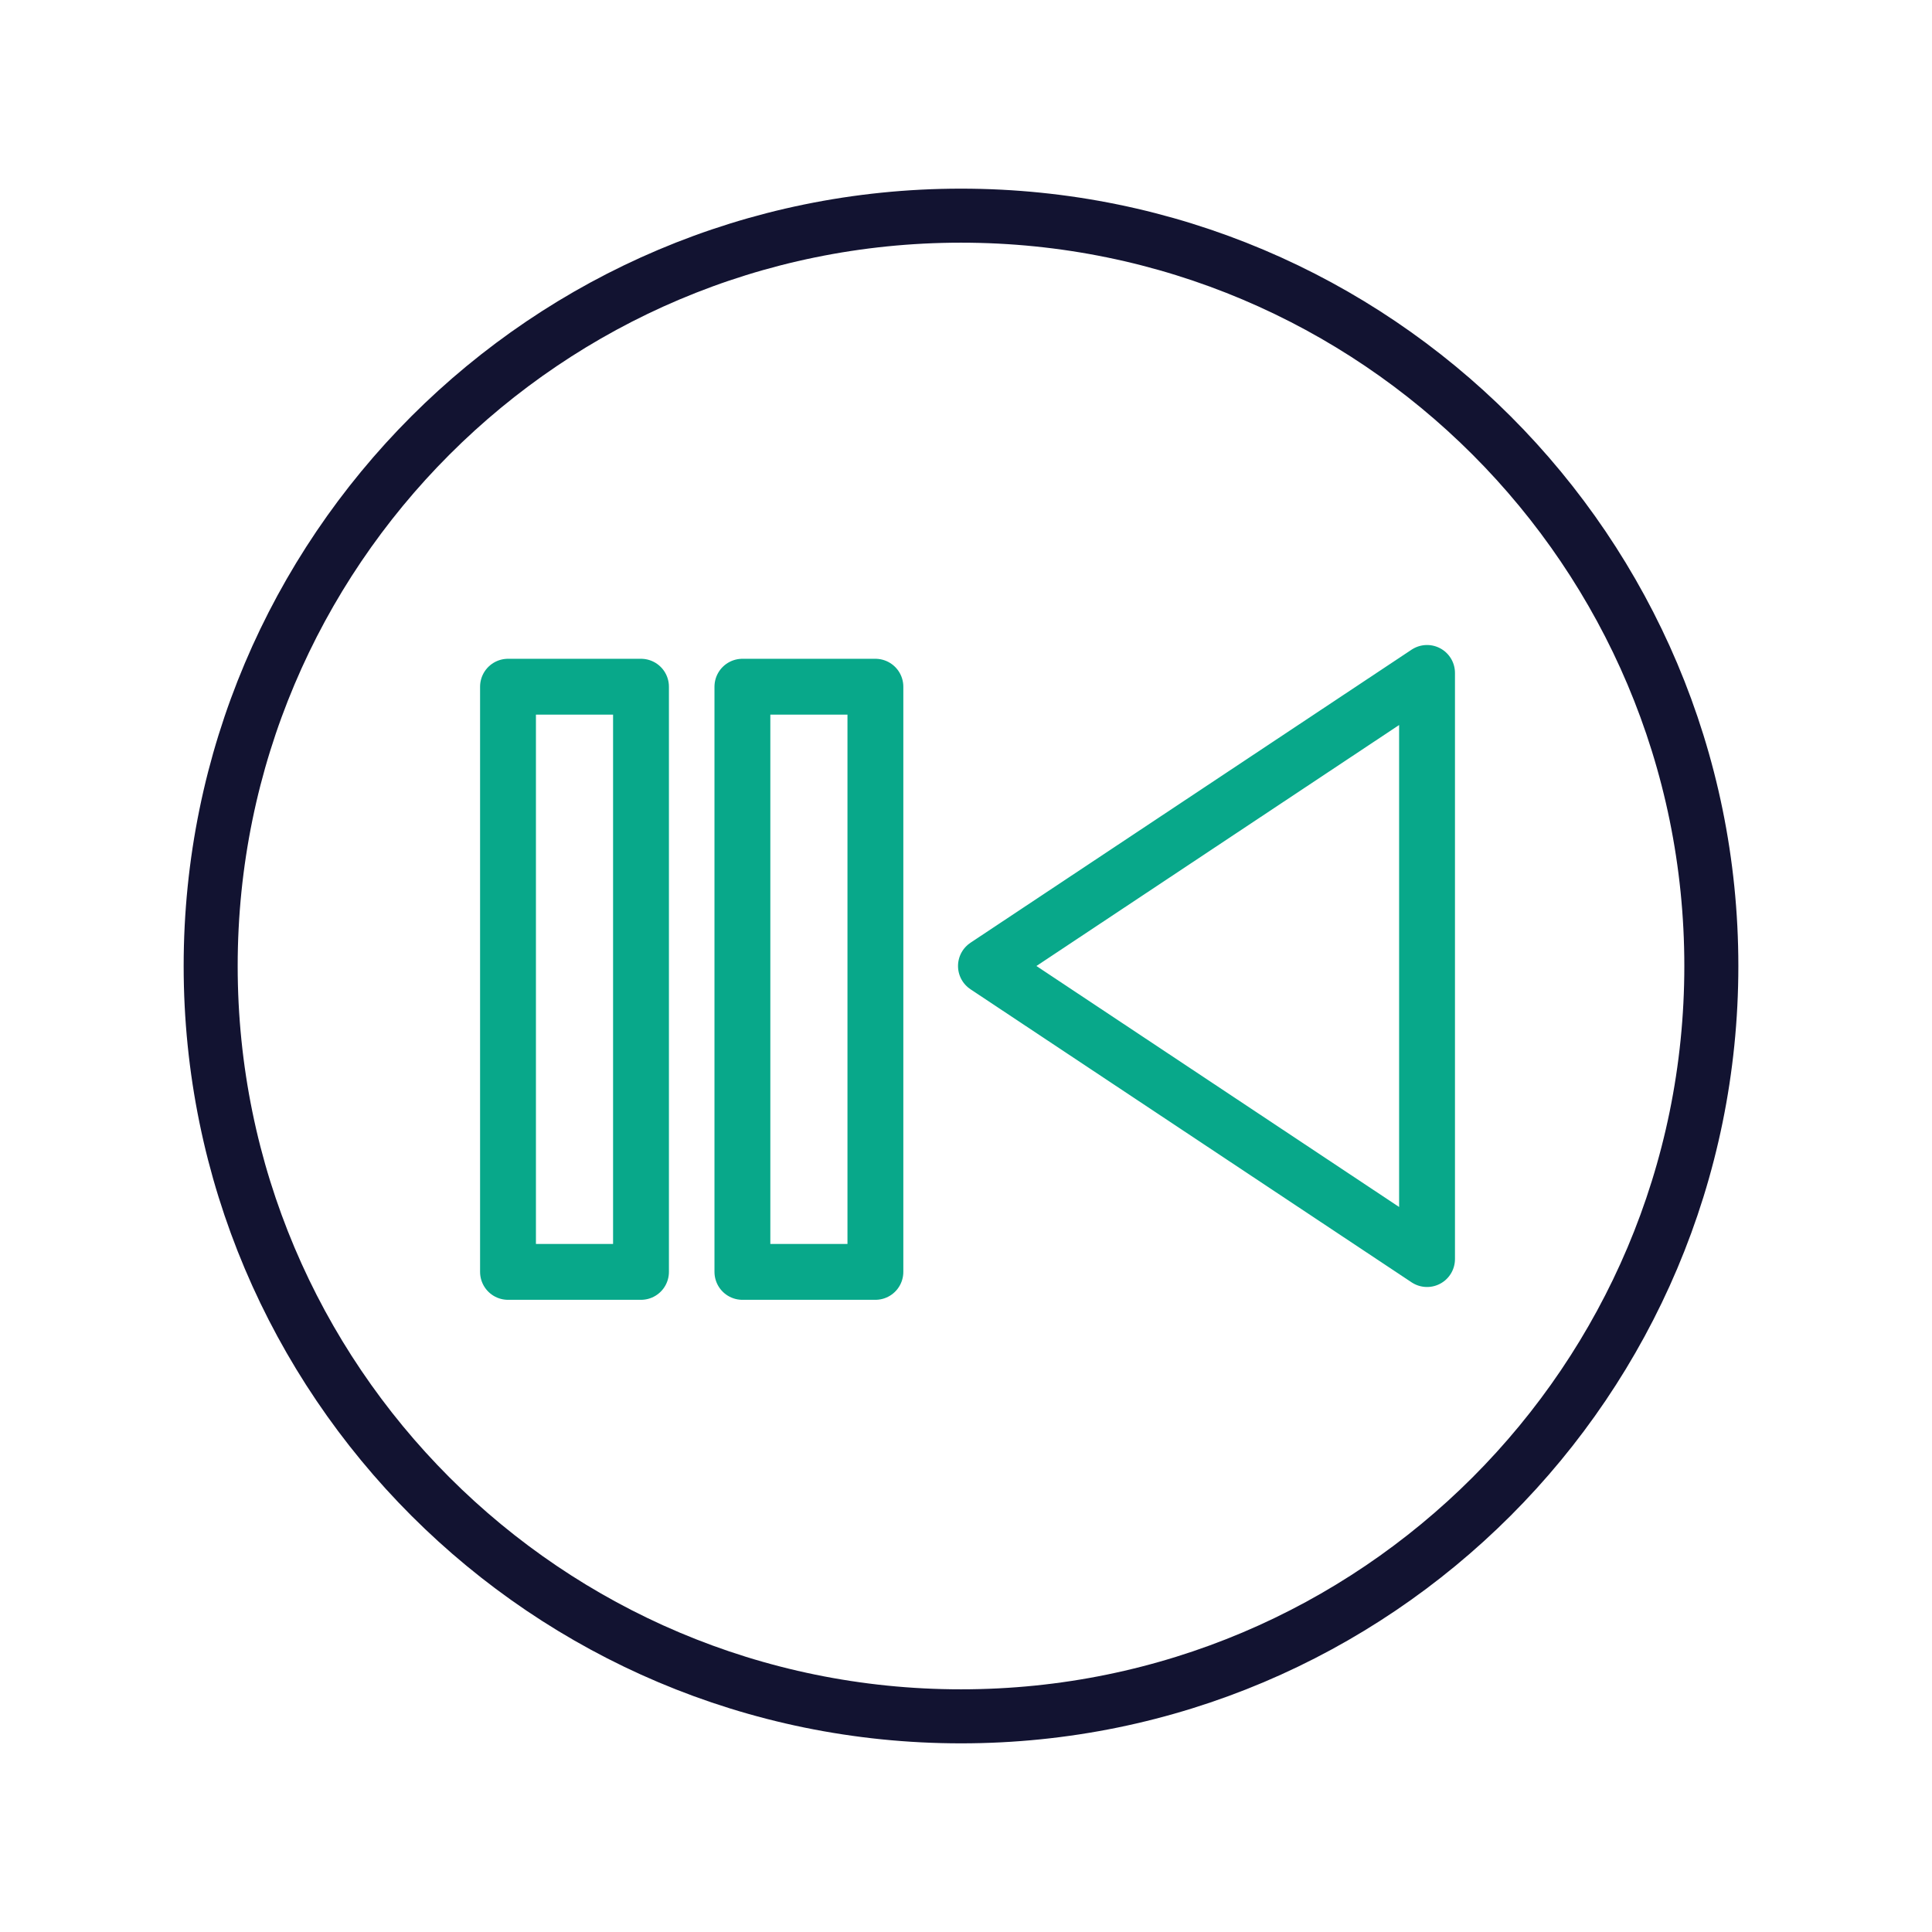 <svg xmlns="http://www.w3.org/2000/svg" width="430" height="430" viewbox="0 0 430 430"><g clip-path="url(#c)" id="gid1"><g clip-path="url(#d)" style="display:block" id="gid2"><g mask="url(#e)" style="display:block" id="gid3"><path fill="none" stroke="#08A88A" stroke-linecap="round" stroke-linejoin="round" stroke-width="12.432" d="m219.439 215 98.174-65.227v130.454L219.439 215z" class="secondary" id="pid1"/></g><path fill="none" stroke="#08A88A" stroke-linecap="round" stroke-linejoin="round" stroke-width="4.2" d="M5-22v44H-5v-44H5z" class="secondary" style="display:block" transform="matrix(-2.96 0 0 2.96 180.035 217.96)" id="pid2"/><path fill="none" stroke="#08A88A" stroke-linecap="round" stroke-linejoin="round" stroke-width="4.2" d="M5-22v44H-5v-44H5z" class="secondary" style="display:block" transform="matrix(-2.96 0 0 2.96 127.865 217.96)" id="pid3"/><path fill="none" stroke="#121331" stroke-linecap="round" stroke-linejoin="round" stroke-width="3.6" d="M49.667 0c0 27.614-22.386 50-50 50s-50-22.386-50-50 22.386-50 50-50 50 22.386 50 50z" class="primary" style="display:block" transform="matrix(3.34 0 0 3.34 215 215)" id="pid4"/></g></g></svg>